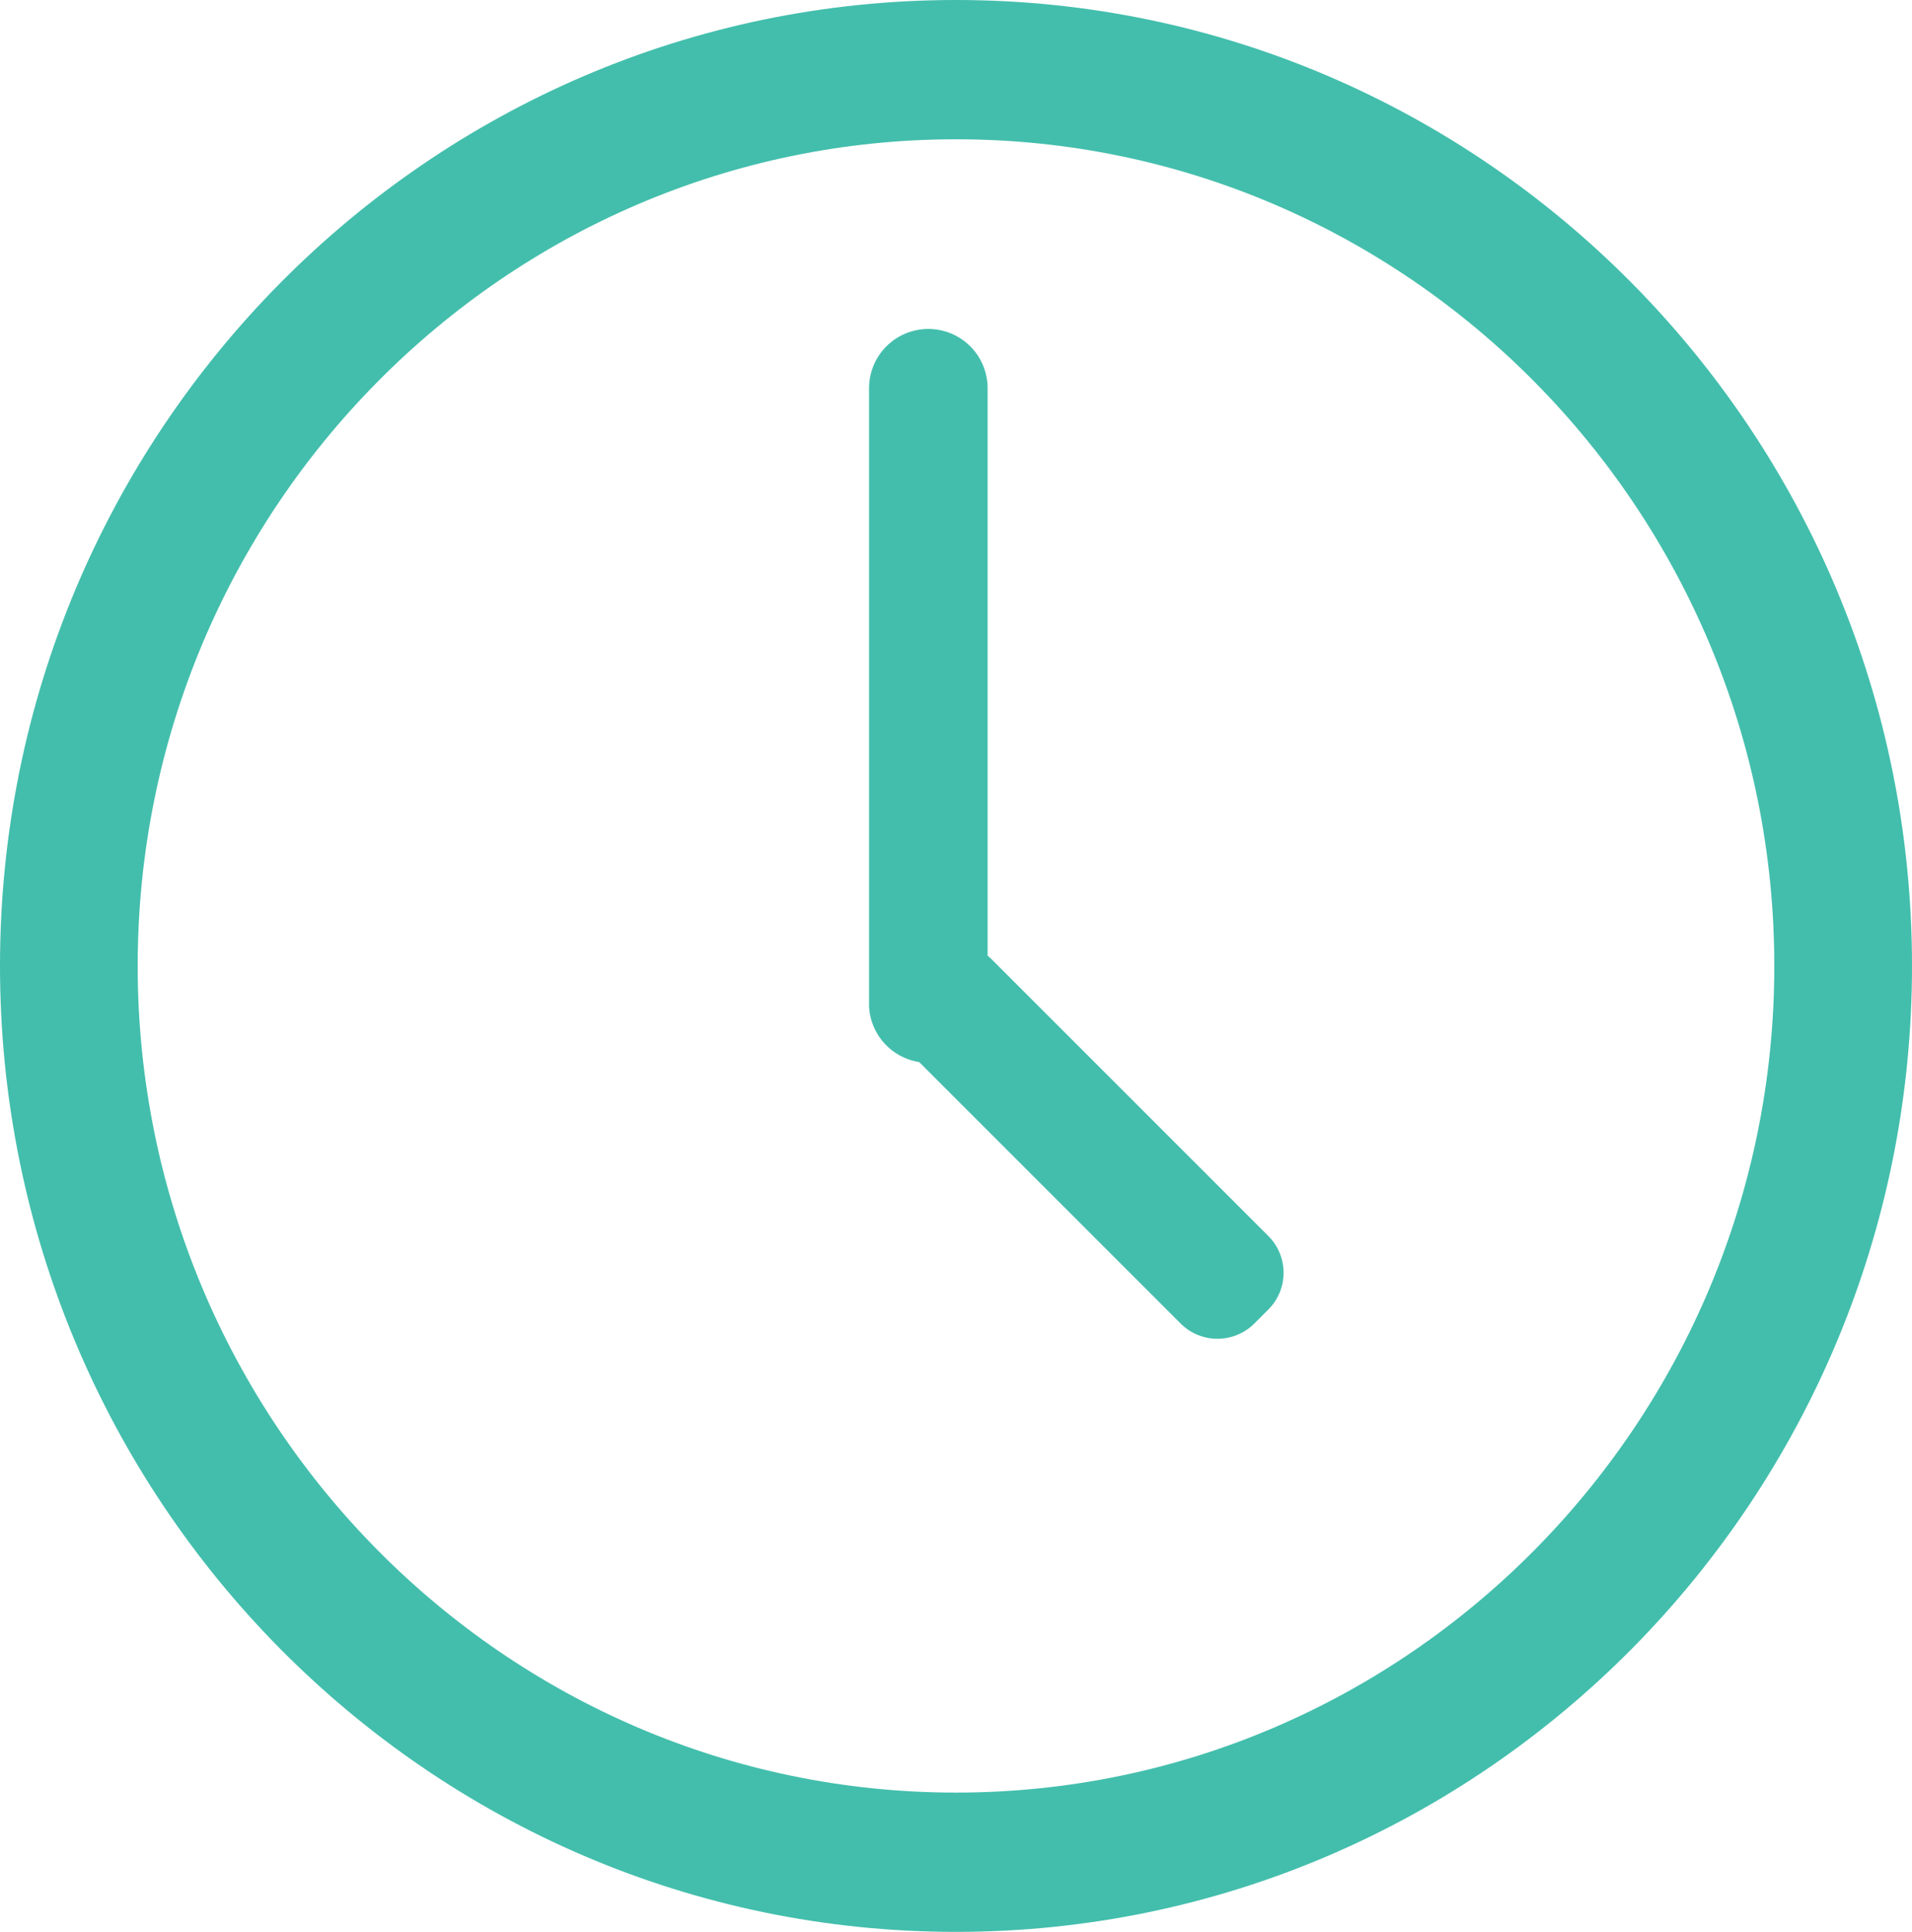 <svg id="Layer_1" data-name="Layer 1" xmlns="http://www.w3.org/2000/svg" width="96.78" height="97.78" viewBox="0 0 96.78 97.78"><defs><style>.cls-1{fill:#43beac;}</style></defs><title>icon-basic-premier-servicer</title><path class="cls-1" d="M49,7.16C26.16,7.16,7.58,25.93,7.58,49S26.16,90.84,49,90.84,90.42,72.07,90.42,49,71.84,7.16,49,7.16m0,90.73C22.32,97.89.61,76,.61,49S22.32.11,49,.11,97.39,22,97.39,49,75.68,97.89,49,97.89" transform="translate(-0.61 -0.11)"/><path class="cls-1" d="M47.6,53.9h0a3,3,0,0,1-3-2.86V19.76a3,3,0,0,1,6,0V51a2.94,2.94,0,0,1-3,2.86" transform="translate(-0.61 -0.11)"/><path class="cls-1" d="M46.37,49.38l.71-.71a2.64,2.64,0,0,1,3.73,0l14,14a2.63,2.63,0,0,1,0,3.72l-.71.71a2.64,2.64,0,0,1-3.73,0l-14-14a2.64,2.64,0,0,1,0-3.72" transform="translate(-0.61 -0.11)"/></svg>